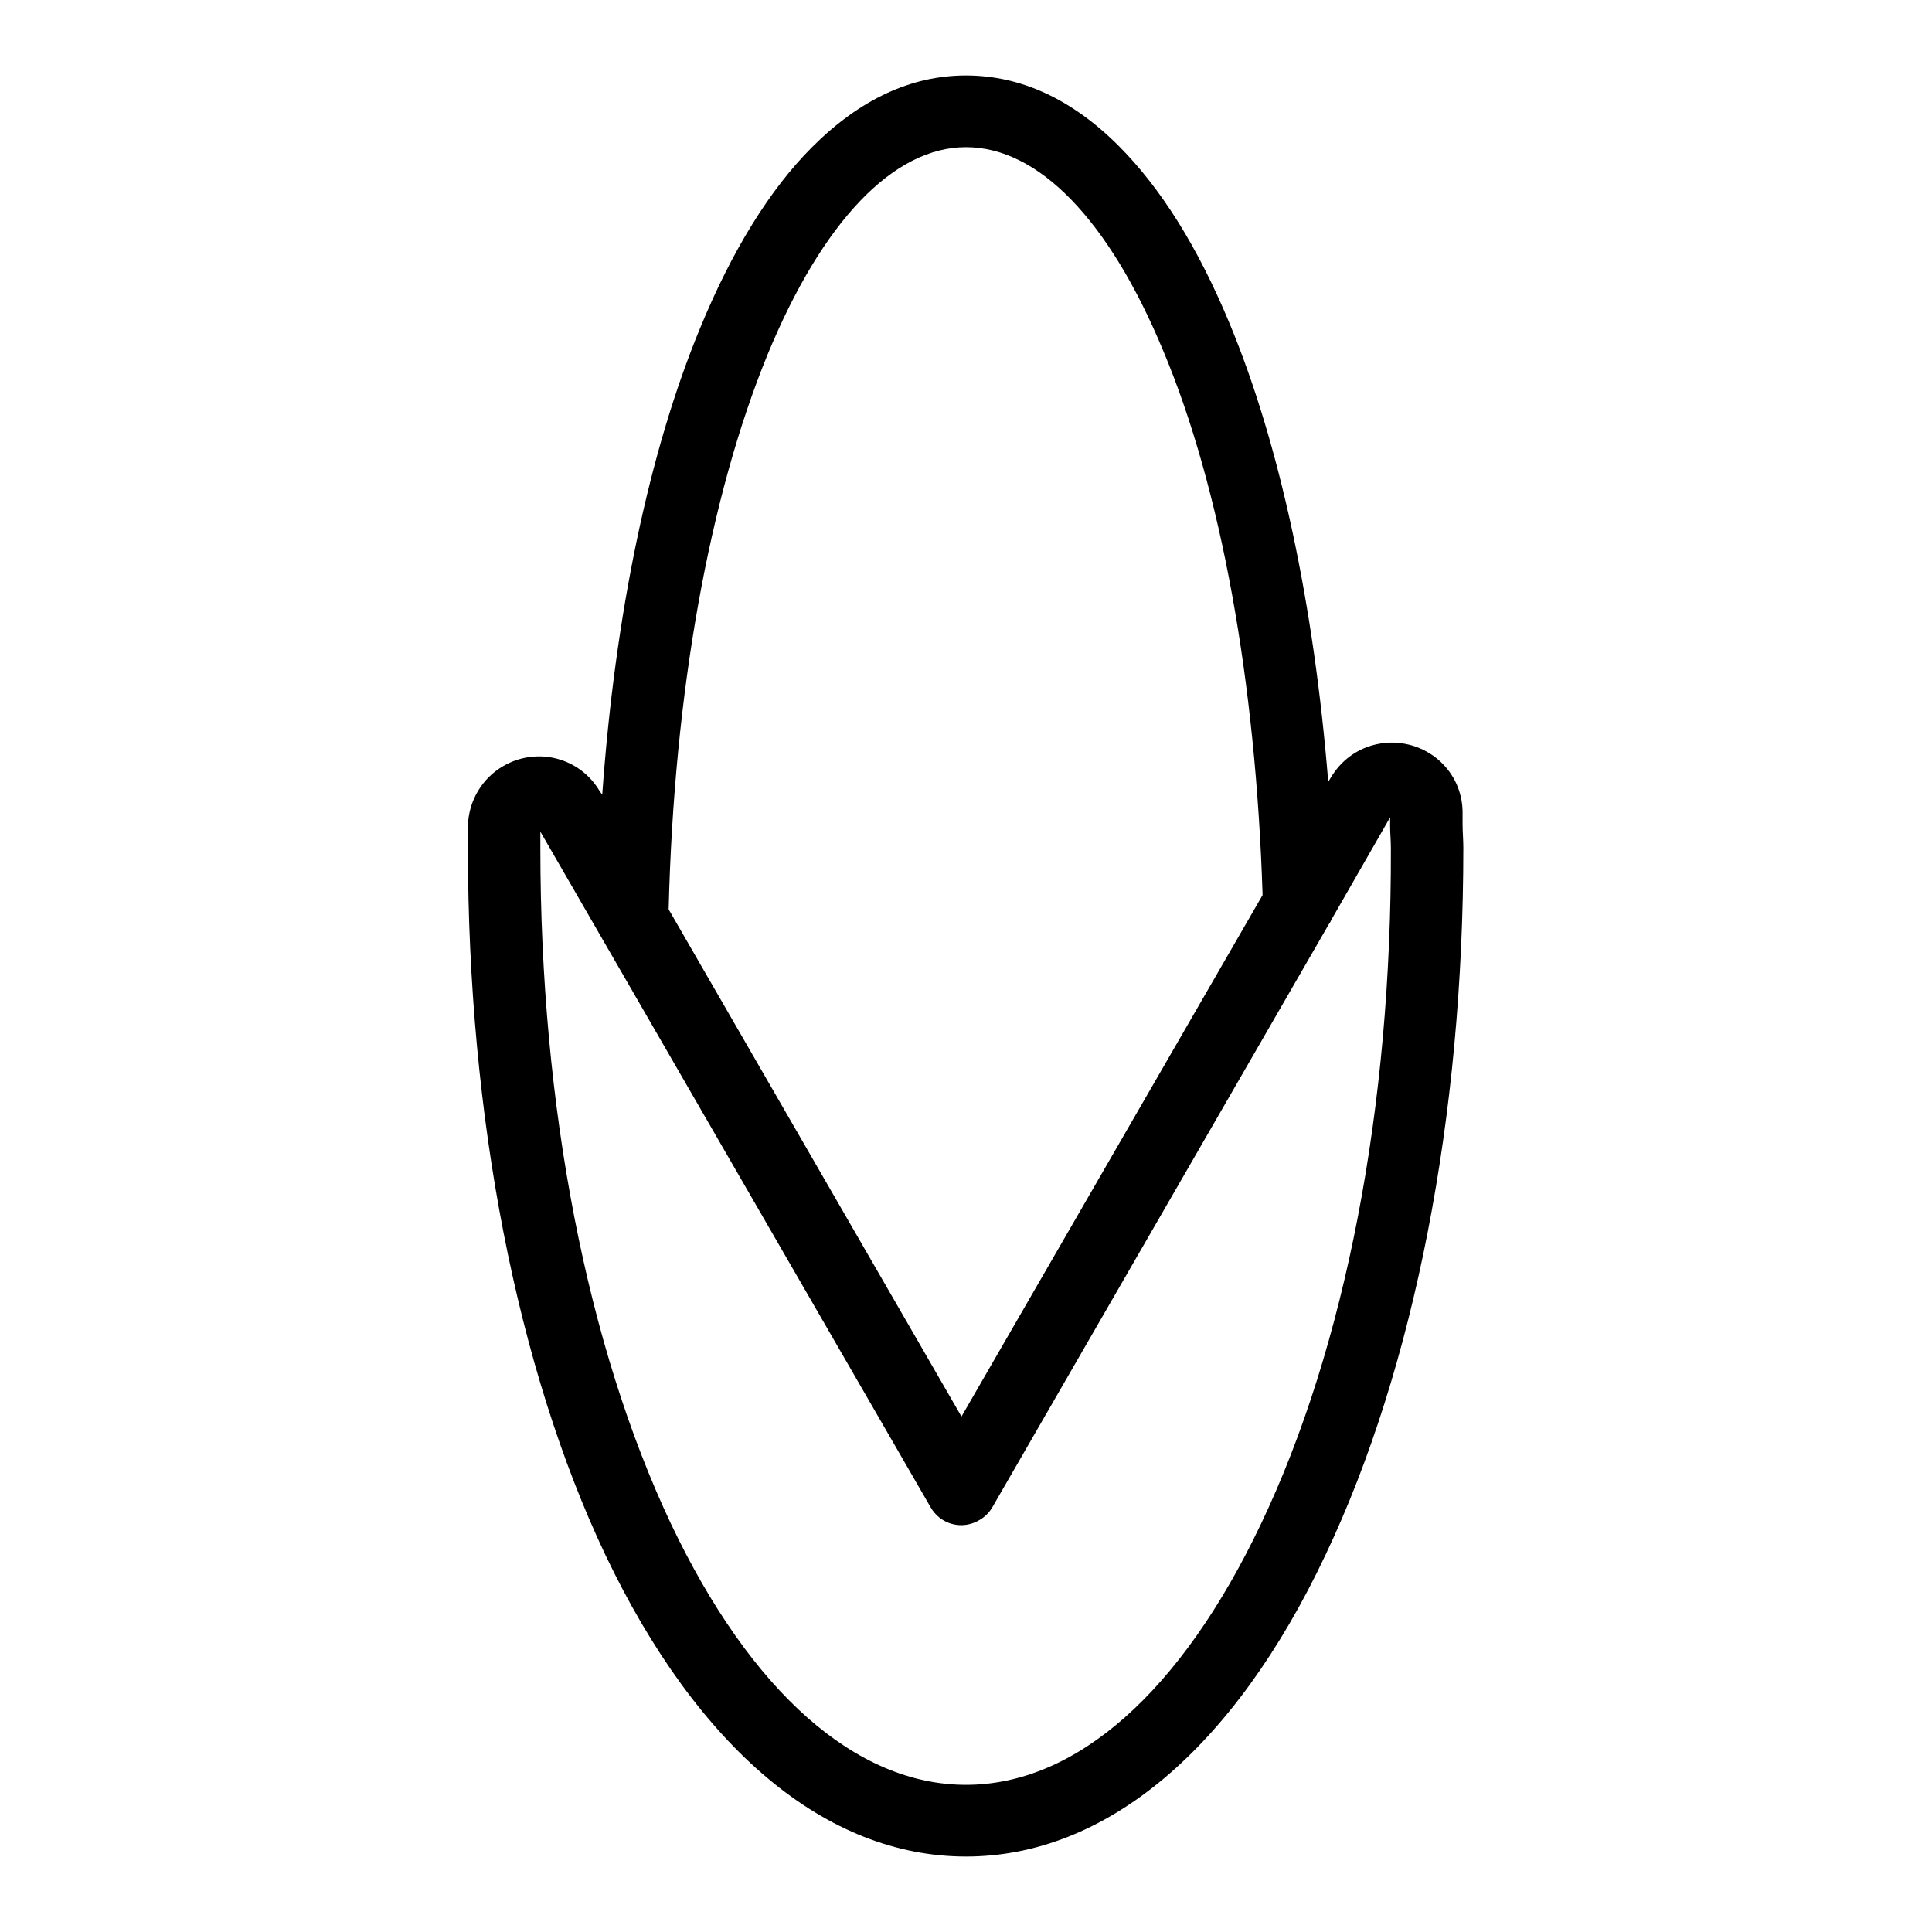 <?xml version="1.0" encoding="utf-8"?>
<!-- Svg Vector Icons : http://www.onlinewebfonts.com/icon -->
<!DOCTYPE svg PUBLIC "-//W3C//DTD SVG 1.1//EN" "http://www.w3.org/Graphics/SVG/1.1/DTD/svg11.dtd">
<svg version="1.1" xmlns="http://www.w3.org/2000/svg" xmlns:xlink="http://www.w3.org/1999/xlink" x="0px" y="0px" viewBox="0 0 256 256" enable-background="new 0 0 256 256" xml:space="preserve">
<g> <path fill="#000000" d="M193.8,109.2l0-1.7c-0.1-5.2-4.4-9.2-9.6-9.1c-3.3,0.1-6.2,1.8-7.9,4.7l-0.3,0.5 c-1.9-23.5-6.4-44.7-13.1-60.8c-4.2-10.1-9.1-17.9-14.7-23.5c-6.2-6.2-13-9.3-20.2-9.3c-7.3,0-14.1,3.2-20.4,9.5 c-5.6,5.6-10.6,13.7-14.8,23.9c-6.8,16.4-11.3,38-13,61.9l-0.3-0.4c-2.6-4.5-8.3-6-12.8-3.4c-2.8,1.6-4.6,4.6-4.7,7.9l0,1.1 c0,0.6,0,1.2,0,1.9c0,35.6,6.5,68.9,18.2,93.6C92.5,231.8,109.5,246,128,246s35.5-14.2,47.7-40.1c11.7-24.7,18.2-57.9,18.2-93.6 C193.9,111.3,193.8,110.2,193.8,109.2z M101.7,47c7.3-17.7,16.7-27.5,26.3-27.5c9.6,0,18.9,9.6,26.1,26.9 c7.7,18.3,12.3,43.9,13.2,72.2l-39.9,69.1l-38.8-67.2C89.3,91.8,94,65.8,101.7,47z M167.1,201.9c-10.6,22.3-24.5,34.6-39.1,34.6 c-14.6,0-28.5-12.3-39.1-34.6c-11.1-23.5-17.3-55.2-17.3-89.5c0-0.5,0-1.1,0-1.6l0-0.6l51.7,89.5c1.3,2.3,4.2,3.1,6.5,1.7 c0.7-0.4,1.3-1,1.7-1.7l44.5-77.1c0.1-0.2,0.3-0.4,0.4-0.7l7.8-13.6l0,1.2c0,0.9,0.1,1.9,0.1,2.9 C184.4,146.6,178.3,178.4,167.1,201.9z"/></g>
</svg>